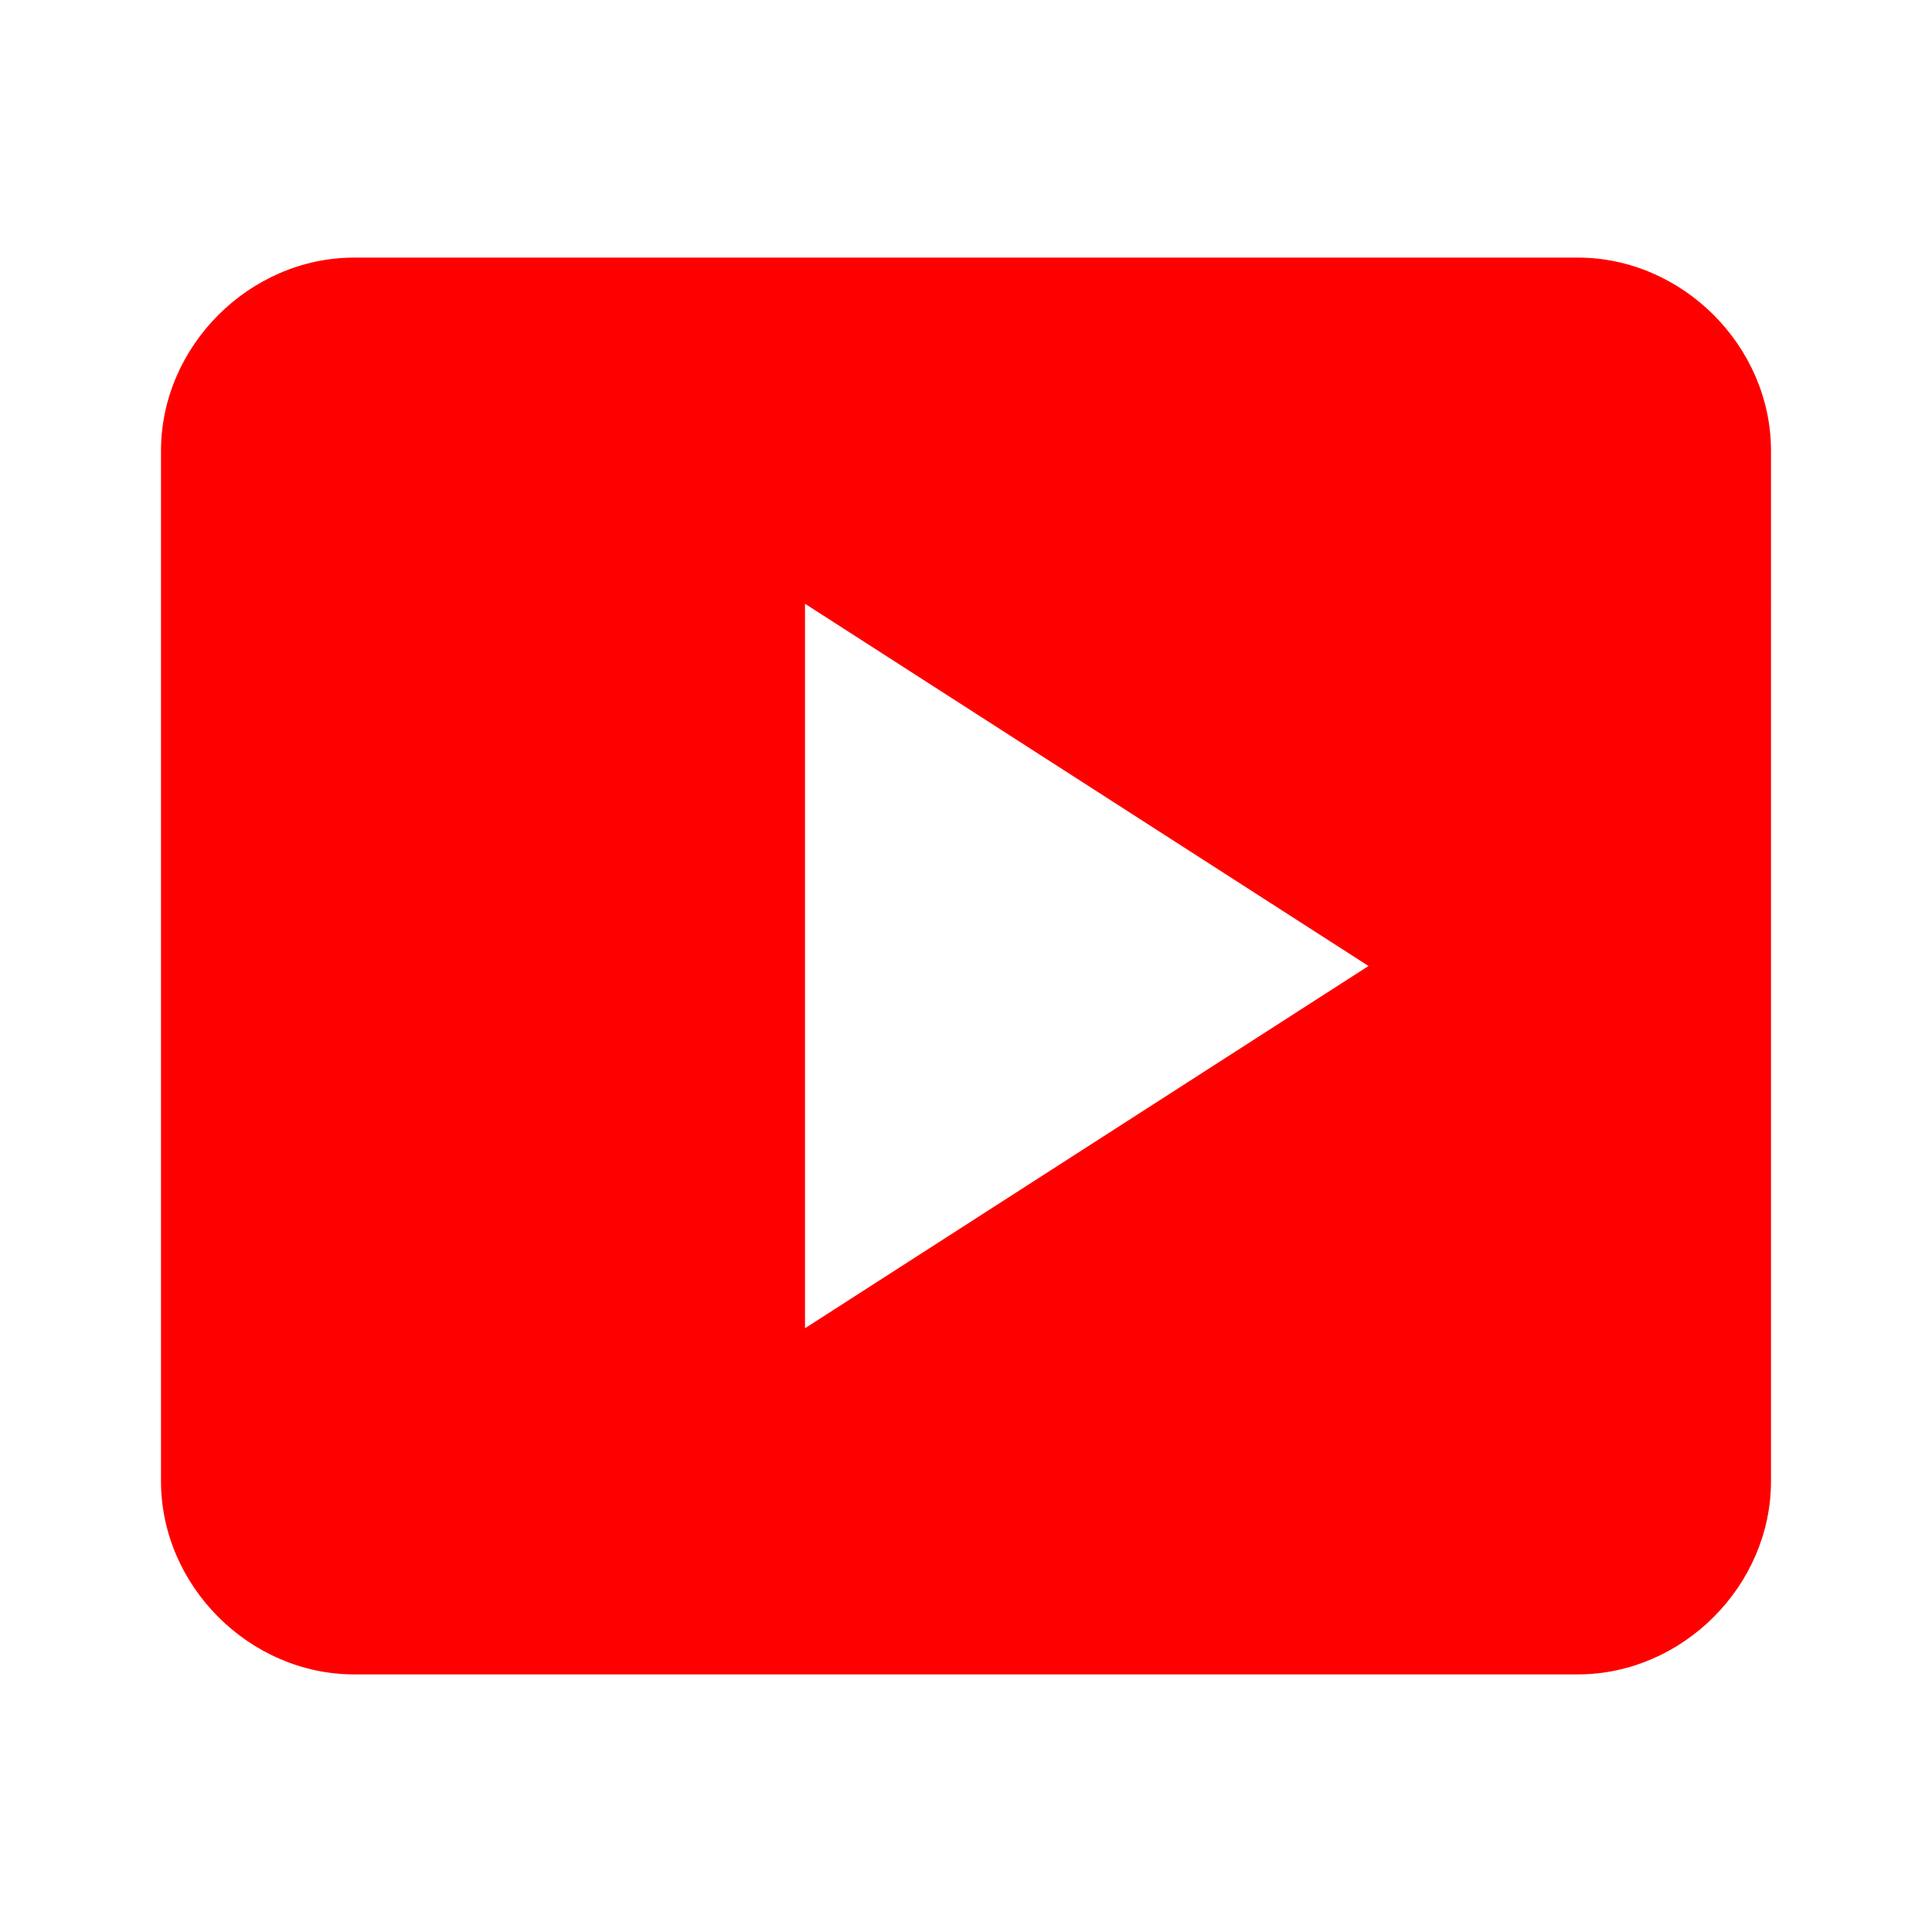 <svg xmlns="http://www.w3.org/2000/svg" width="24" height="24" fill="#ff0000" viewBox="0 0 24 24">
  <path d="M19.6 3.2H4.4C3.1 3.2 2 4.3 2 5.6v12.8c0 1.3 1.1 2.4 2.4 2.4h15.2c1.3 0 2.4-1.1 2.4-2.4V5.6c0-1.3-1.1-2.4-2.4-2.4zM10 16.5v-9l7 4.5-7 4.5z"/>
</svg>
